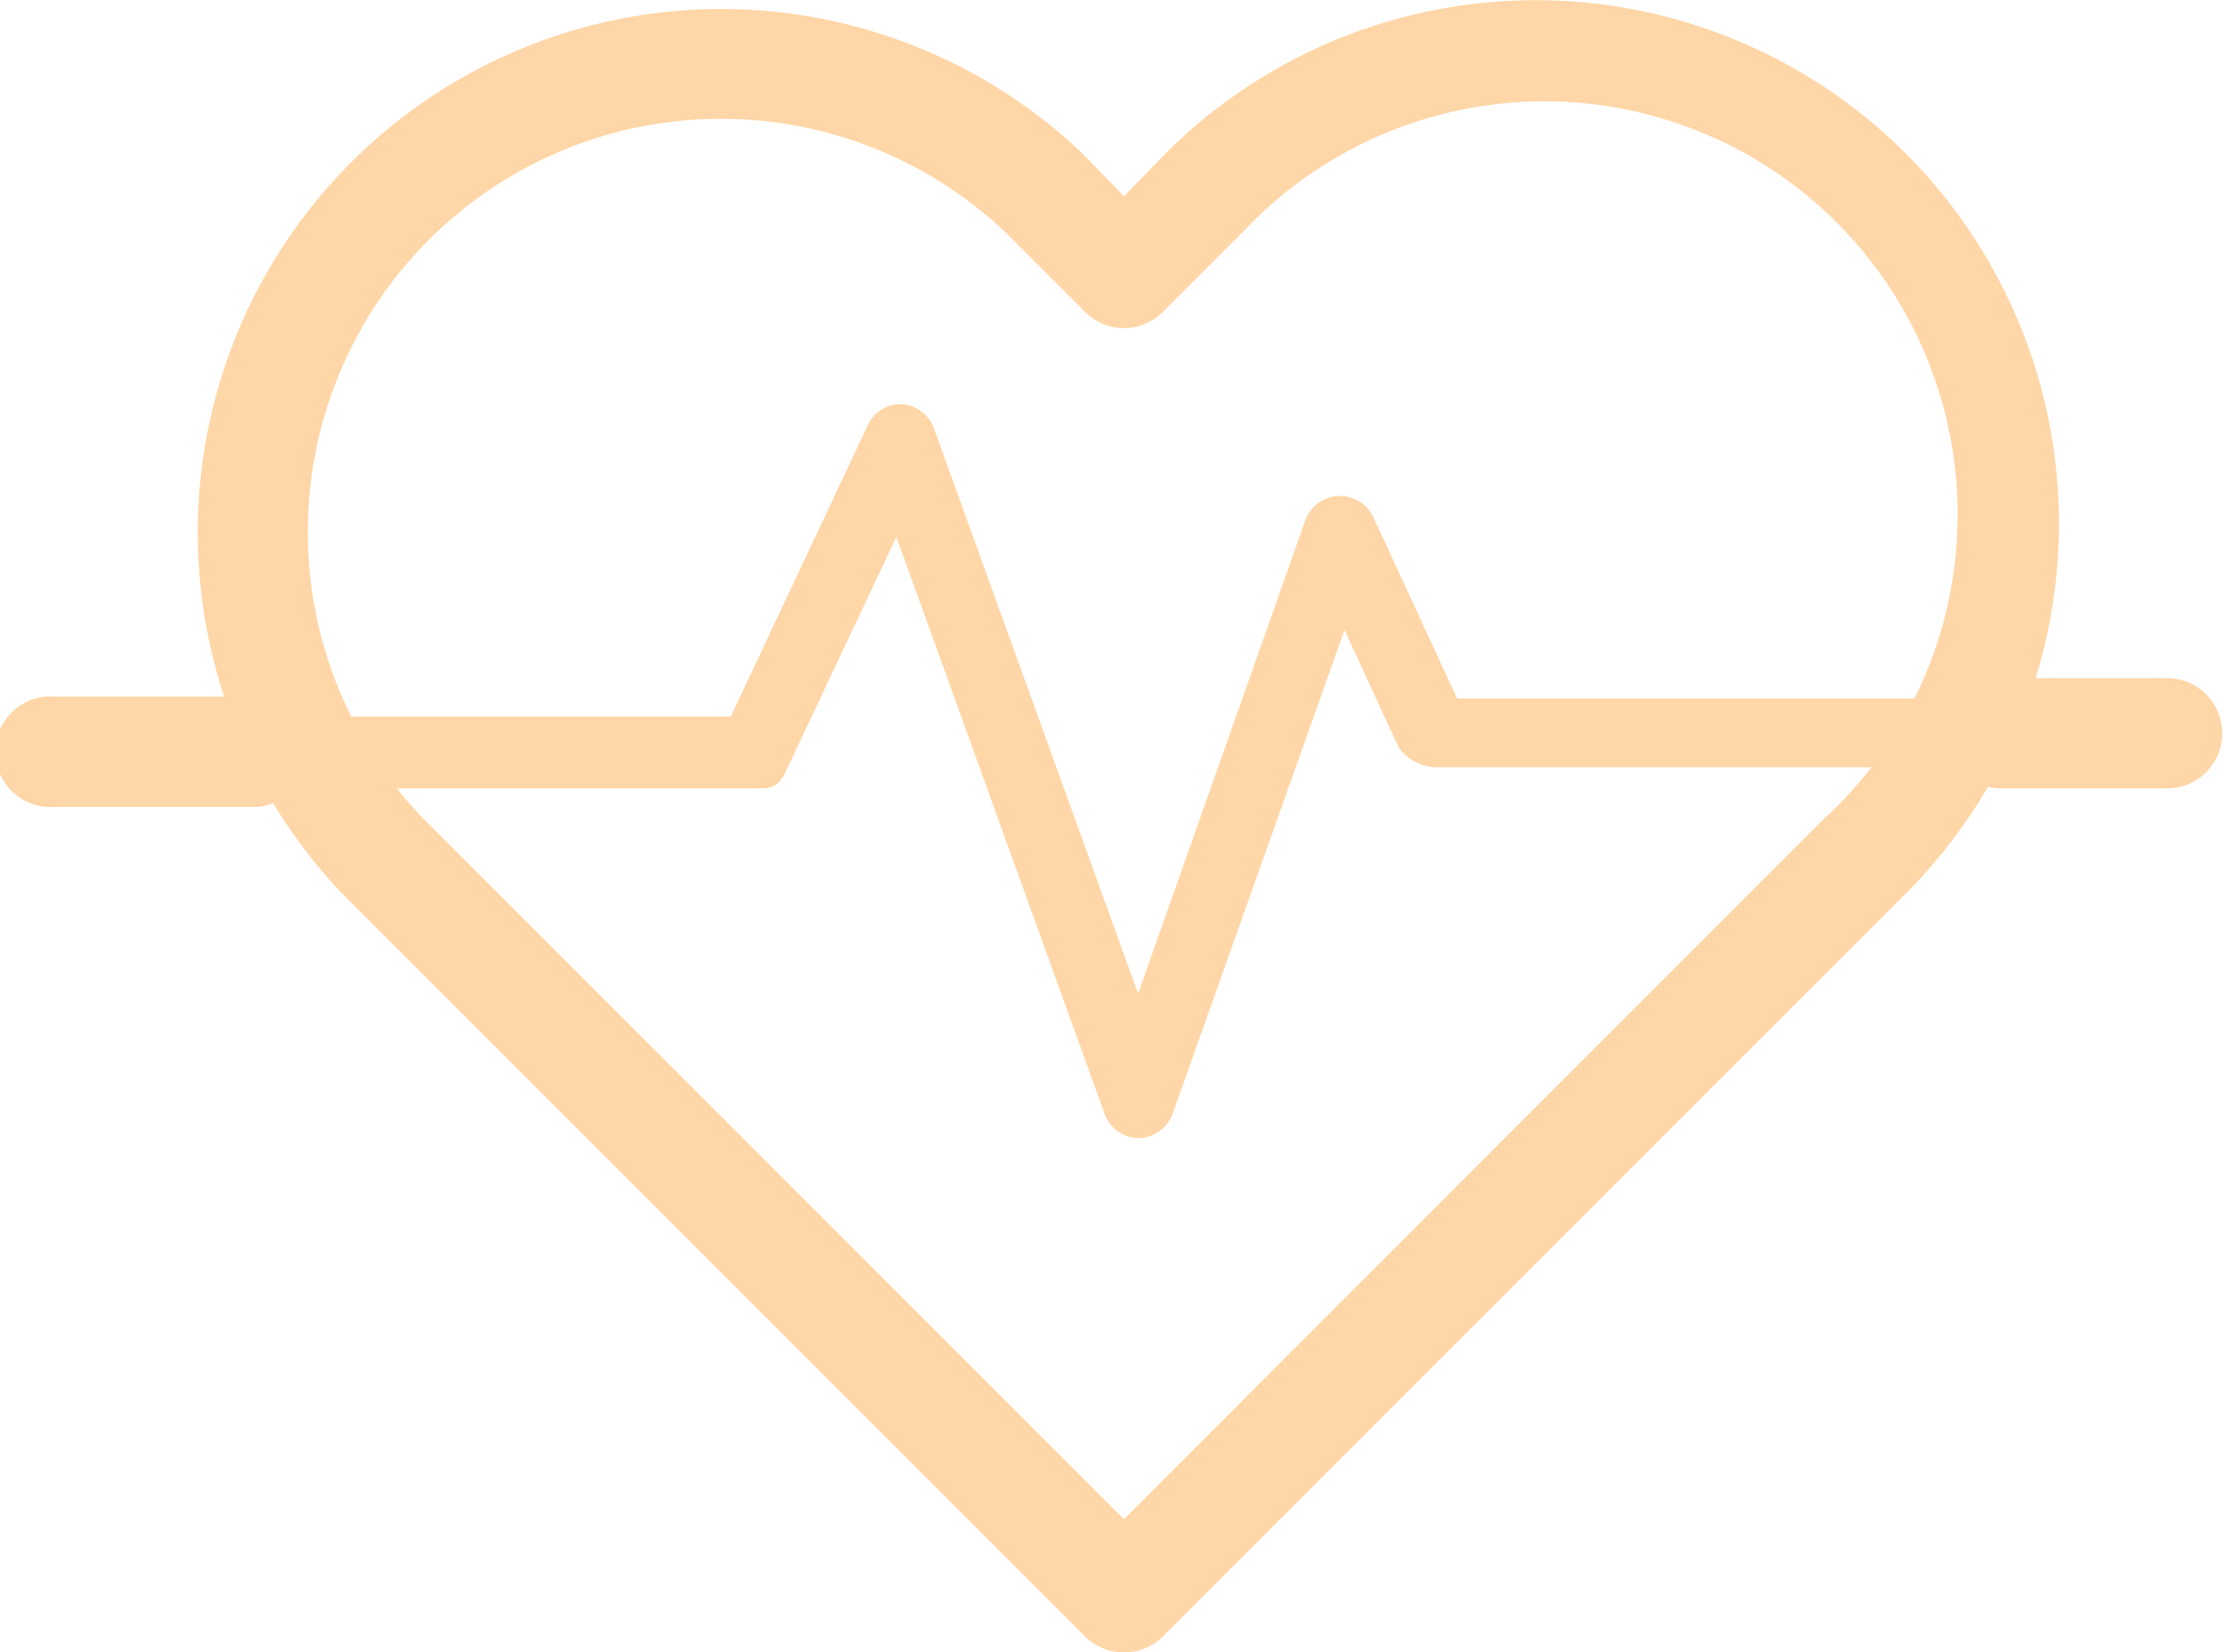 <svg xmlns="http://www.w3.org/2000/svg" viewBox="0 0 56.67 42.1"><defs><style>.cls-1{fill:#ffd6a7;}</style></defs><title>medical-table</title><g id="Warstwa_2" data-name="Warstwa 2"><g id="Warstwa_1-2" data-name="Warstwa 1"><path class="cls-1" d="M48.56,3.91a13.34,13.34,0,0,0-18.86,0L28.64,5,27.58,3.91A13.34,13.34,0,0,0,8.72,22.77L27.64,41.69a1.41,1.41,0,0,0,2,0L48.56,22.77a13.34,13.34,0,0,0,0-18.86Zm-2,16.87L28.64,38.71,10.71,20.78A10.53,10.53,0,0,1,25.59,5.89l2.05,2.05a1.4,1.4,0,0,0,2,0l2.05-2.05A10.53,10.53,0,1,1,46.57,20.78Zm0,0"/><path class="cls-1" d="M6.56,17.75H1.41a1.41,1.41,0,1,0,0,2.81H6.56a1.41,1.41,0,0,0,0-2.81Zm0,0"/><path class="cls-1" d="M50.58,17.8H37.13L35,13.19a.94.94,0,0,0-1.74.07L29,25.32l-5.2-14.4A.94.94,0,0,0,23,10.3a.91.91,0,0,0-.89.54l-3.49,7.42H7a.94.94,0,0,0-.94.94c0,.52.62.89,1.13.89H19.4c.36,0,.5-.16.65-.49l2.79-5.92,5.32,14.74A.94.94,0,0,0,29,29h0a.94.94,0,0,0,.88-.62l4.38-12.33,1.38,3a1.22,1.22,0,0,0,1.05.5h14c.52,0,.74-.37.74-.89a.94.94,0,0,0-.94-.94Zm0,0"/><path class="cls-1" d="M55.26,17.28H51a1.4,1.4,0,1,0,0,2.81h4.22a1.4,1.4,0,0,0,0-2.81Zm0,0"/></g></g></svg>
